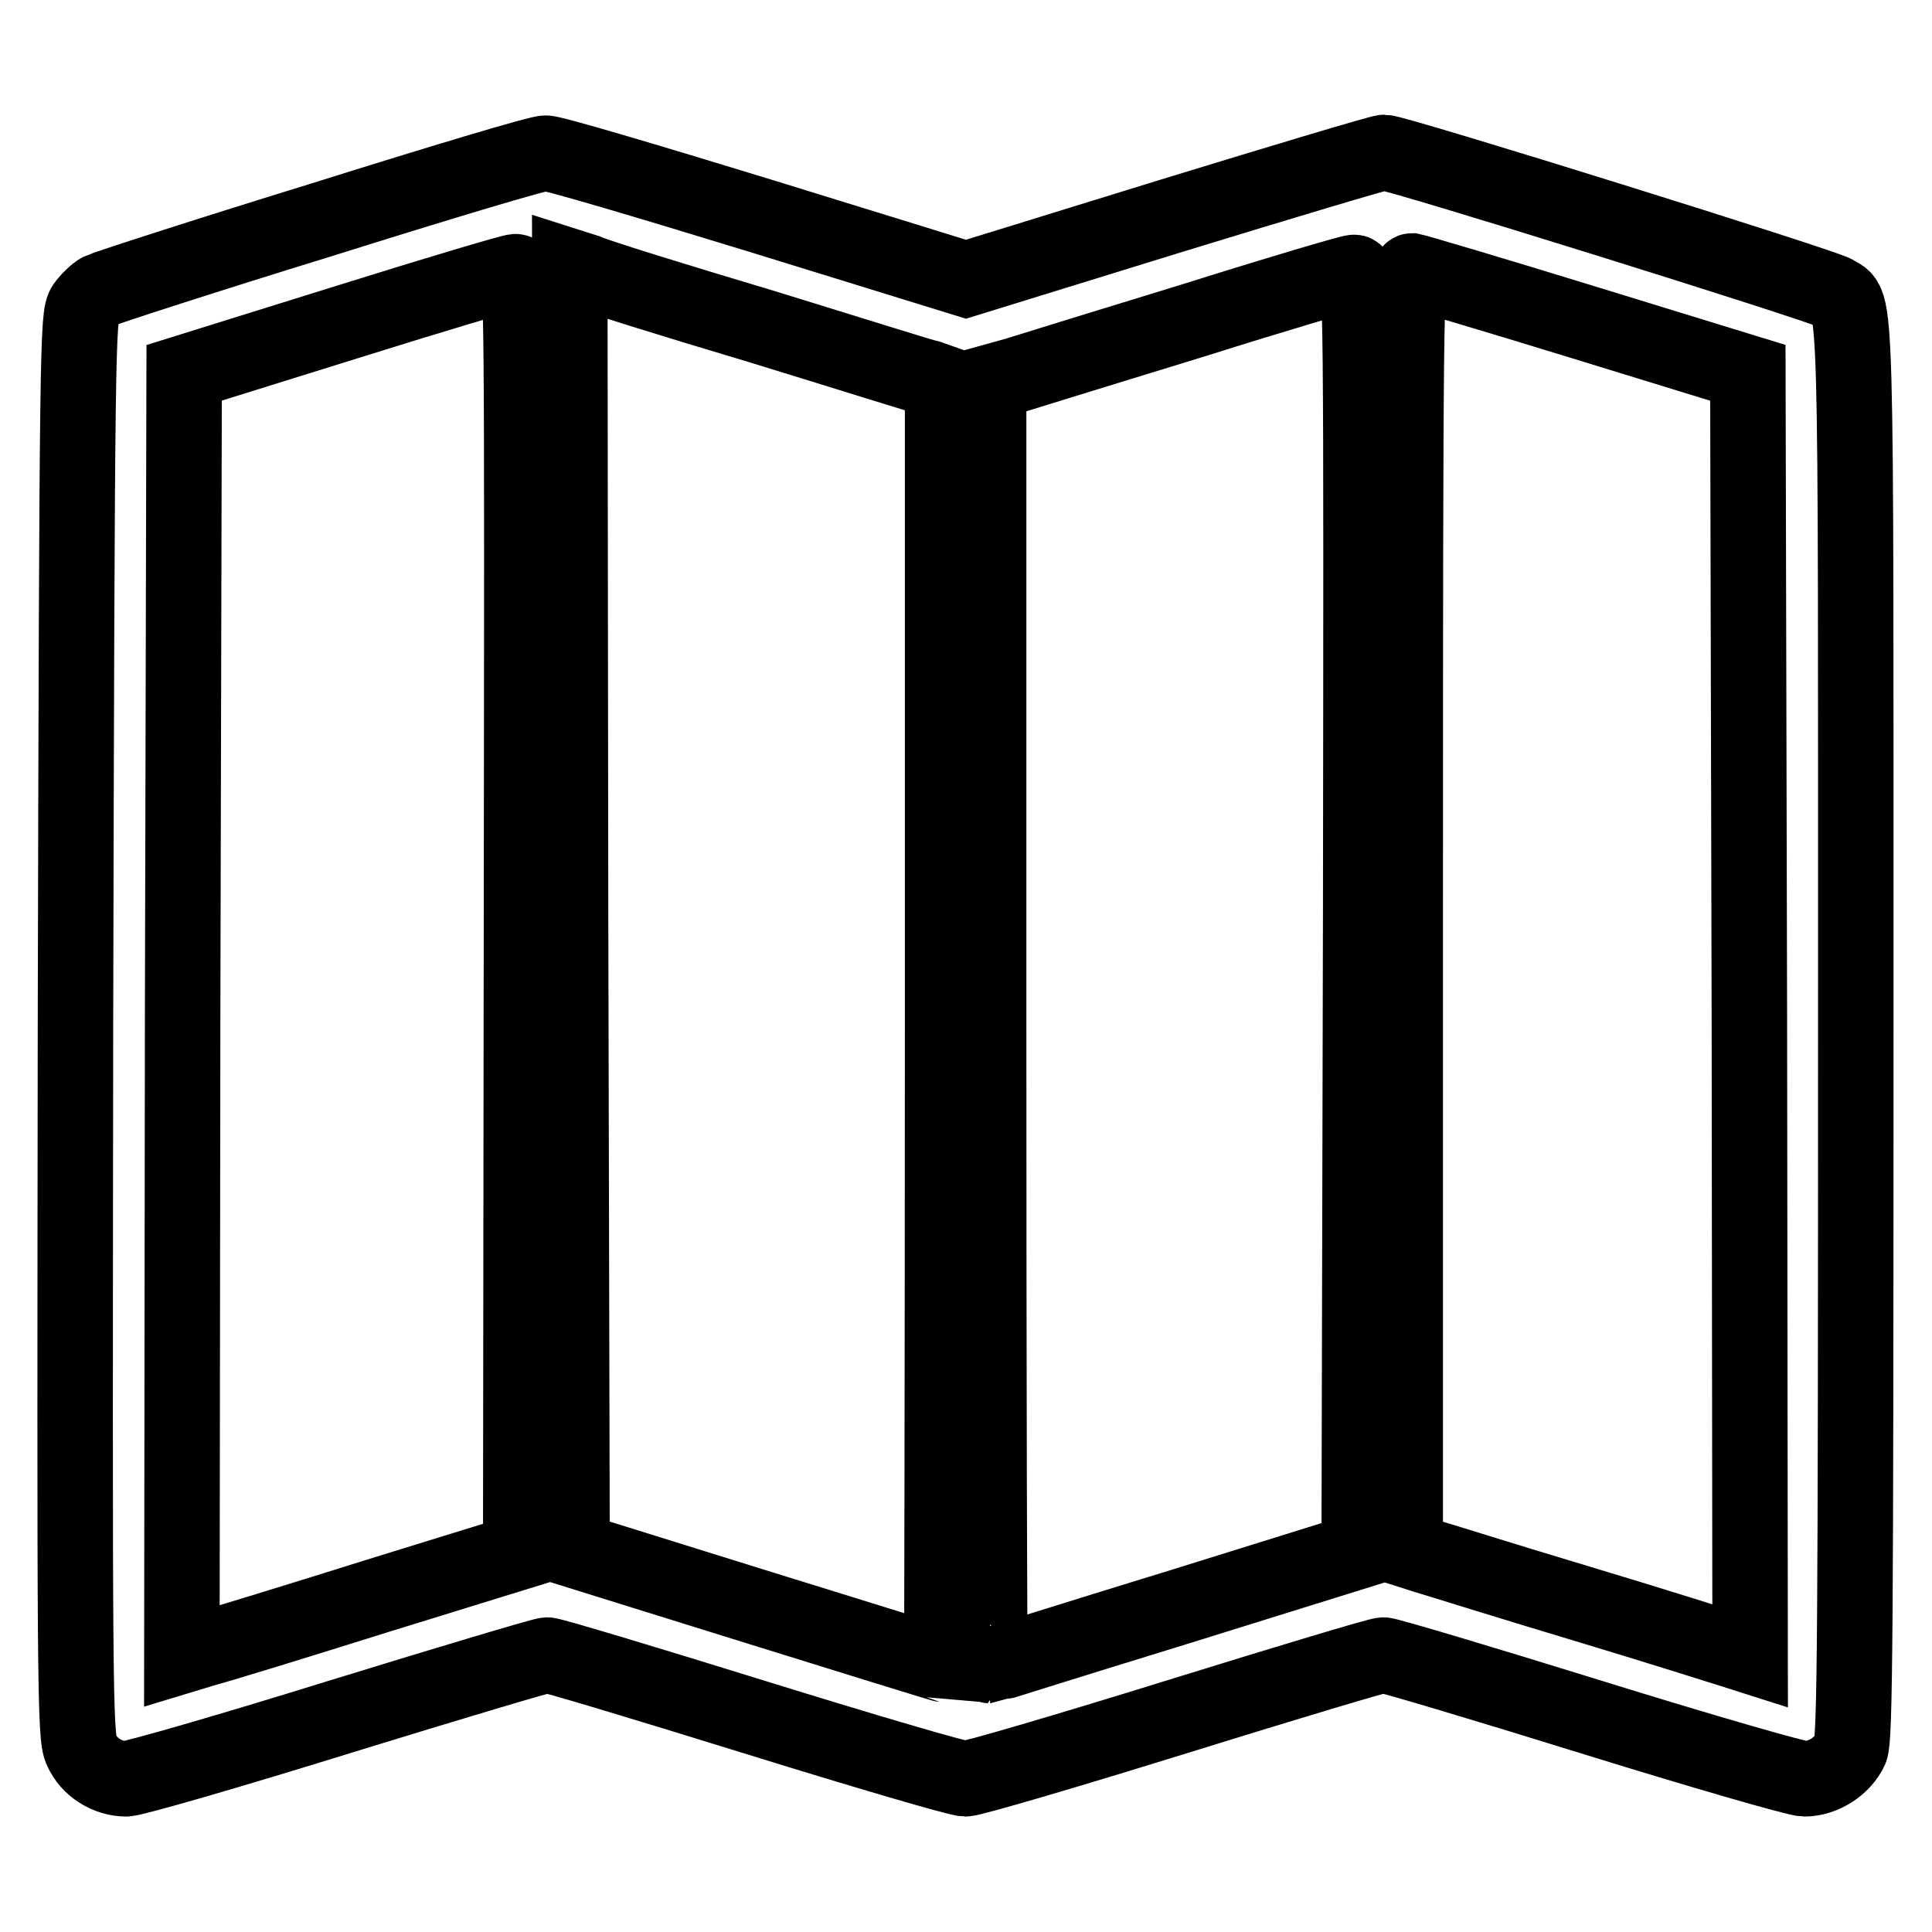 <?xml version="1.0" encoding="utf-8"?>
<!-- Svg Vector Icons : http://www.onlinewebfonts.com/icon -->
<!DOCTYPE svg PUBLIC "-//W3C//DTD SVG 1.1//EN" "http://www.w3.org/Graphics/SVG/1.1/DTD/svg11.dtd">
<svg version="1.1" xmlns="http://www.w3.org/2000/svg" xmlns:xlink="http://www.w3.org/1999/xlink" x="0px" y="0px" viewBox="0 0 256 256" enable-background="new 0 0 256 256" xml:space="preserve">
<g><g><g><path stroke-width="10" fill-opacity="0" stroke="#000000"  d="M42.7,29.1c-15.6,4.8-28.8,9.1-29.4,9.4c-0.6,0.3-1.6,1.3-2.1,2c-0.9,1.4-1,4.2-1.2,95.5c-0.1,87.2-0.1,94.2,0.8,95.9c1,2.3,3.5,3.8,5.9,3.8c1,0,13.8-3.7,28.3-8.2c14.6-4.5,27-8.2,27.5-8.2c0.6,0,12.9,3.7,27.4,8.2c14.5,4.5,27.1,8.2,28,8.2c0.9,0,13.5-3.7,28-8.2c14.5-4.5,26.8-8.2,27.4-8.2c0.6,0,13,3.7,27.5,8.2c14.5,4.5,27.3,8.2,28.3,8.2c2.5,0,5.1-1.7,6.1-3.9c0.6-1.5,0.7-15.1,0.7-95.2c0-101.4,0.2-95.9-2.8-97.8c-1.4-0.9-58.1-18.6-59.7-18.6c-0.5,0-13.2,3.8-28.2,8.4L128,37l-27.2-8.4c-15-4.6-27.8-8.4-28.5-8.3C71.6,20.2,58.3,24.2,42.7,29.1z M100.7,43.2c11.4,3.5,21.5,6.7,22.5,6.9l1.7,0.6v84.9c0,46.7-0.1,84.9-0.1,84.9c-0.1,0-11.1-3.4-24.6-7.6l-24.4-7.6l-0.2-85l-0.1-85l2.2,0.7C79,36.6,89.3,39.8,100.7,43.2z M69.1,120.8L69,205.6l-19.1,5.9c-10.5,3.3-20.6,6.4-22.5,6.9l-3.3,1l0.1-85l0.2-85l21.5-6.7C57.7,39,67.8,36,68.3,36C69.2,35.9,69.2,40.2,69.1,120.8z M180.3,120.7l-0.2,84.8l-24.4,7.6c-13.4,4.1-24.4,7.6-24.5,7.6c-0.1,0-0.2-38.2-0.2-85V50.7l3.6-1c1.9-0.6,12.6-3.9,23.7-7.3c11.1-3.5,20.6-6.3,21.1-6.3C180.4,35.9,180.4,40.2,180.3,120.7z M209.8,42.7l21.8,6.7l0.2,85l0.1,85l-2.2-0.7c-1.3-0.4-10.4-3.3-20.4-6.3c-10-3-19.2-5.9-20.6-6.3l-2.5-0.8v-84.7c0-80.3,0.1-84.7,0.9-84.7C187.6,36,197.8,39,209.8,42.7z"/></g></g></g>
</svg>